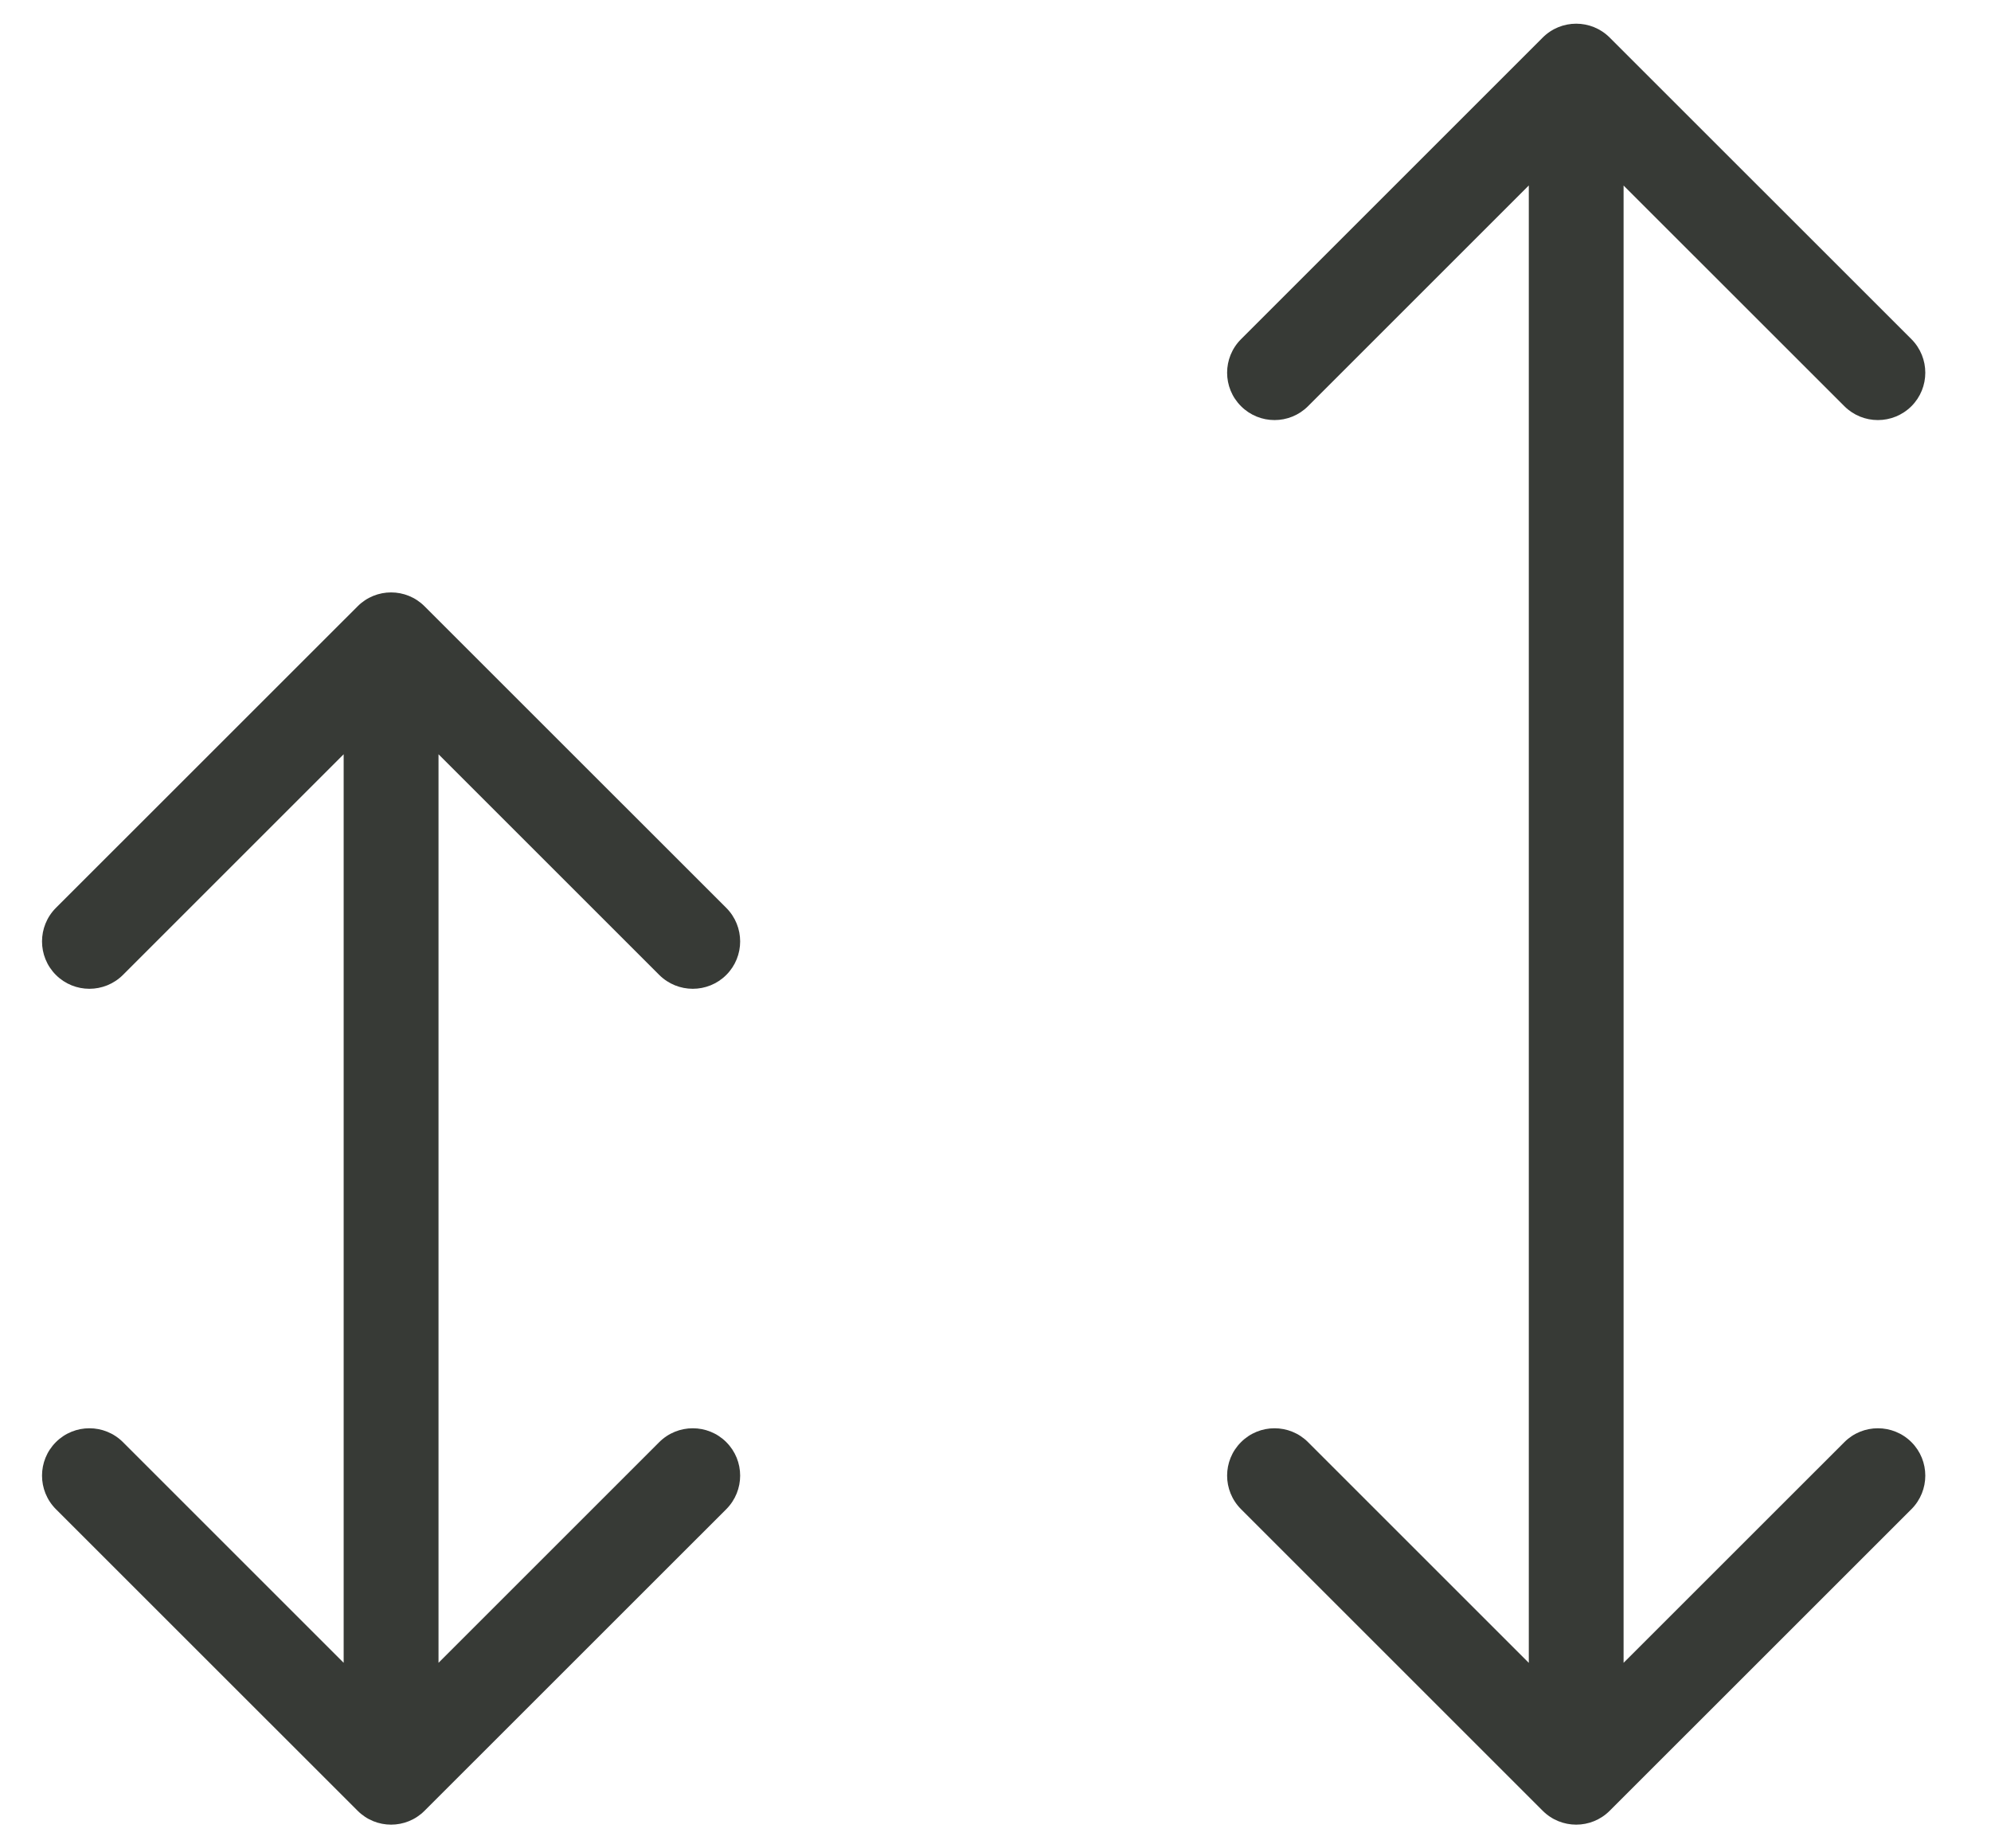 <svg width="28" height="26" viewBox="0 0 28 26" fill="none" xmlns="http://www.w3.org/2000/svg">
<path d="M5.971 8.529C5.711 8.268 5.289 8.268 5.029 8.529L0.786 12.771C0.526 13.032 0.526 13.454 0.786 13.714C1.046 13.974 1.468 13.974 1.729 13.714L5.5 9.943L9.271 13.714C9.532 13.974 9.954 13.974 10.214 13.714C10.474 13.454 10.474 13.032 10.214 12.771L5.971 8.529ZM5.029 25.471C5.289 25.732 5.711 25.732 5.971 25.471L10.214 21.229C10.474 20.968 10.474 20.546 10.214 20.286C9.954 20.026 9.532 20.026 9.271 20.286L5.5 24.057L1.729 20.286C1.468 20.026 1.046 20.026 0.786 20.286C0.526 20.546 0.526 20.968 0.786 21.229L5.029 25.471ZM4.833 9L4.833 25L6.167 25L6.167 9L4.833 9Z" fill="#373A36"/>
<path d="M22.638 0.529C22.378 0.268 21.955 0.268 21.695 0.529L17.453 4.771C17.192 5.032 17.192 5.454 17.453 5.714C17.713 5.974 18.135 5.974 18.395 5.714L22.166 1.943L25.938 5.714C26.198 5.974 26.62 5.974 26.881 5.714C27.141 5.454 27.141 5.032 26.881 4.771L22.638 0.529ZM21.695 25.471C21.955 25.732 22.378 25.732 22.638 25.471L26.881 21.229C27.141 20.968 27.141 20.546 26.881 20.286C26.62 20.026 26.198 20.026 25.938 20.286L22.166 24.057L18.395 20.286C18.135 20.026 17.713 20.026 17.453 20.286C17.192 20.546 17.192 20.968 17.453 21.229L21.695 25.471ZM21.5 1L21.5 25L22.833 25L22.833 1L21.5 1Z" fill="#373A36"/>
</svg>
